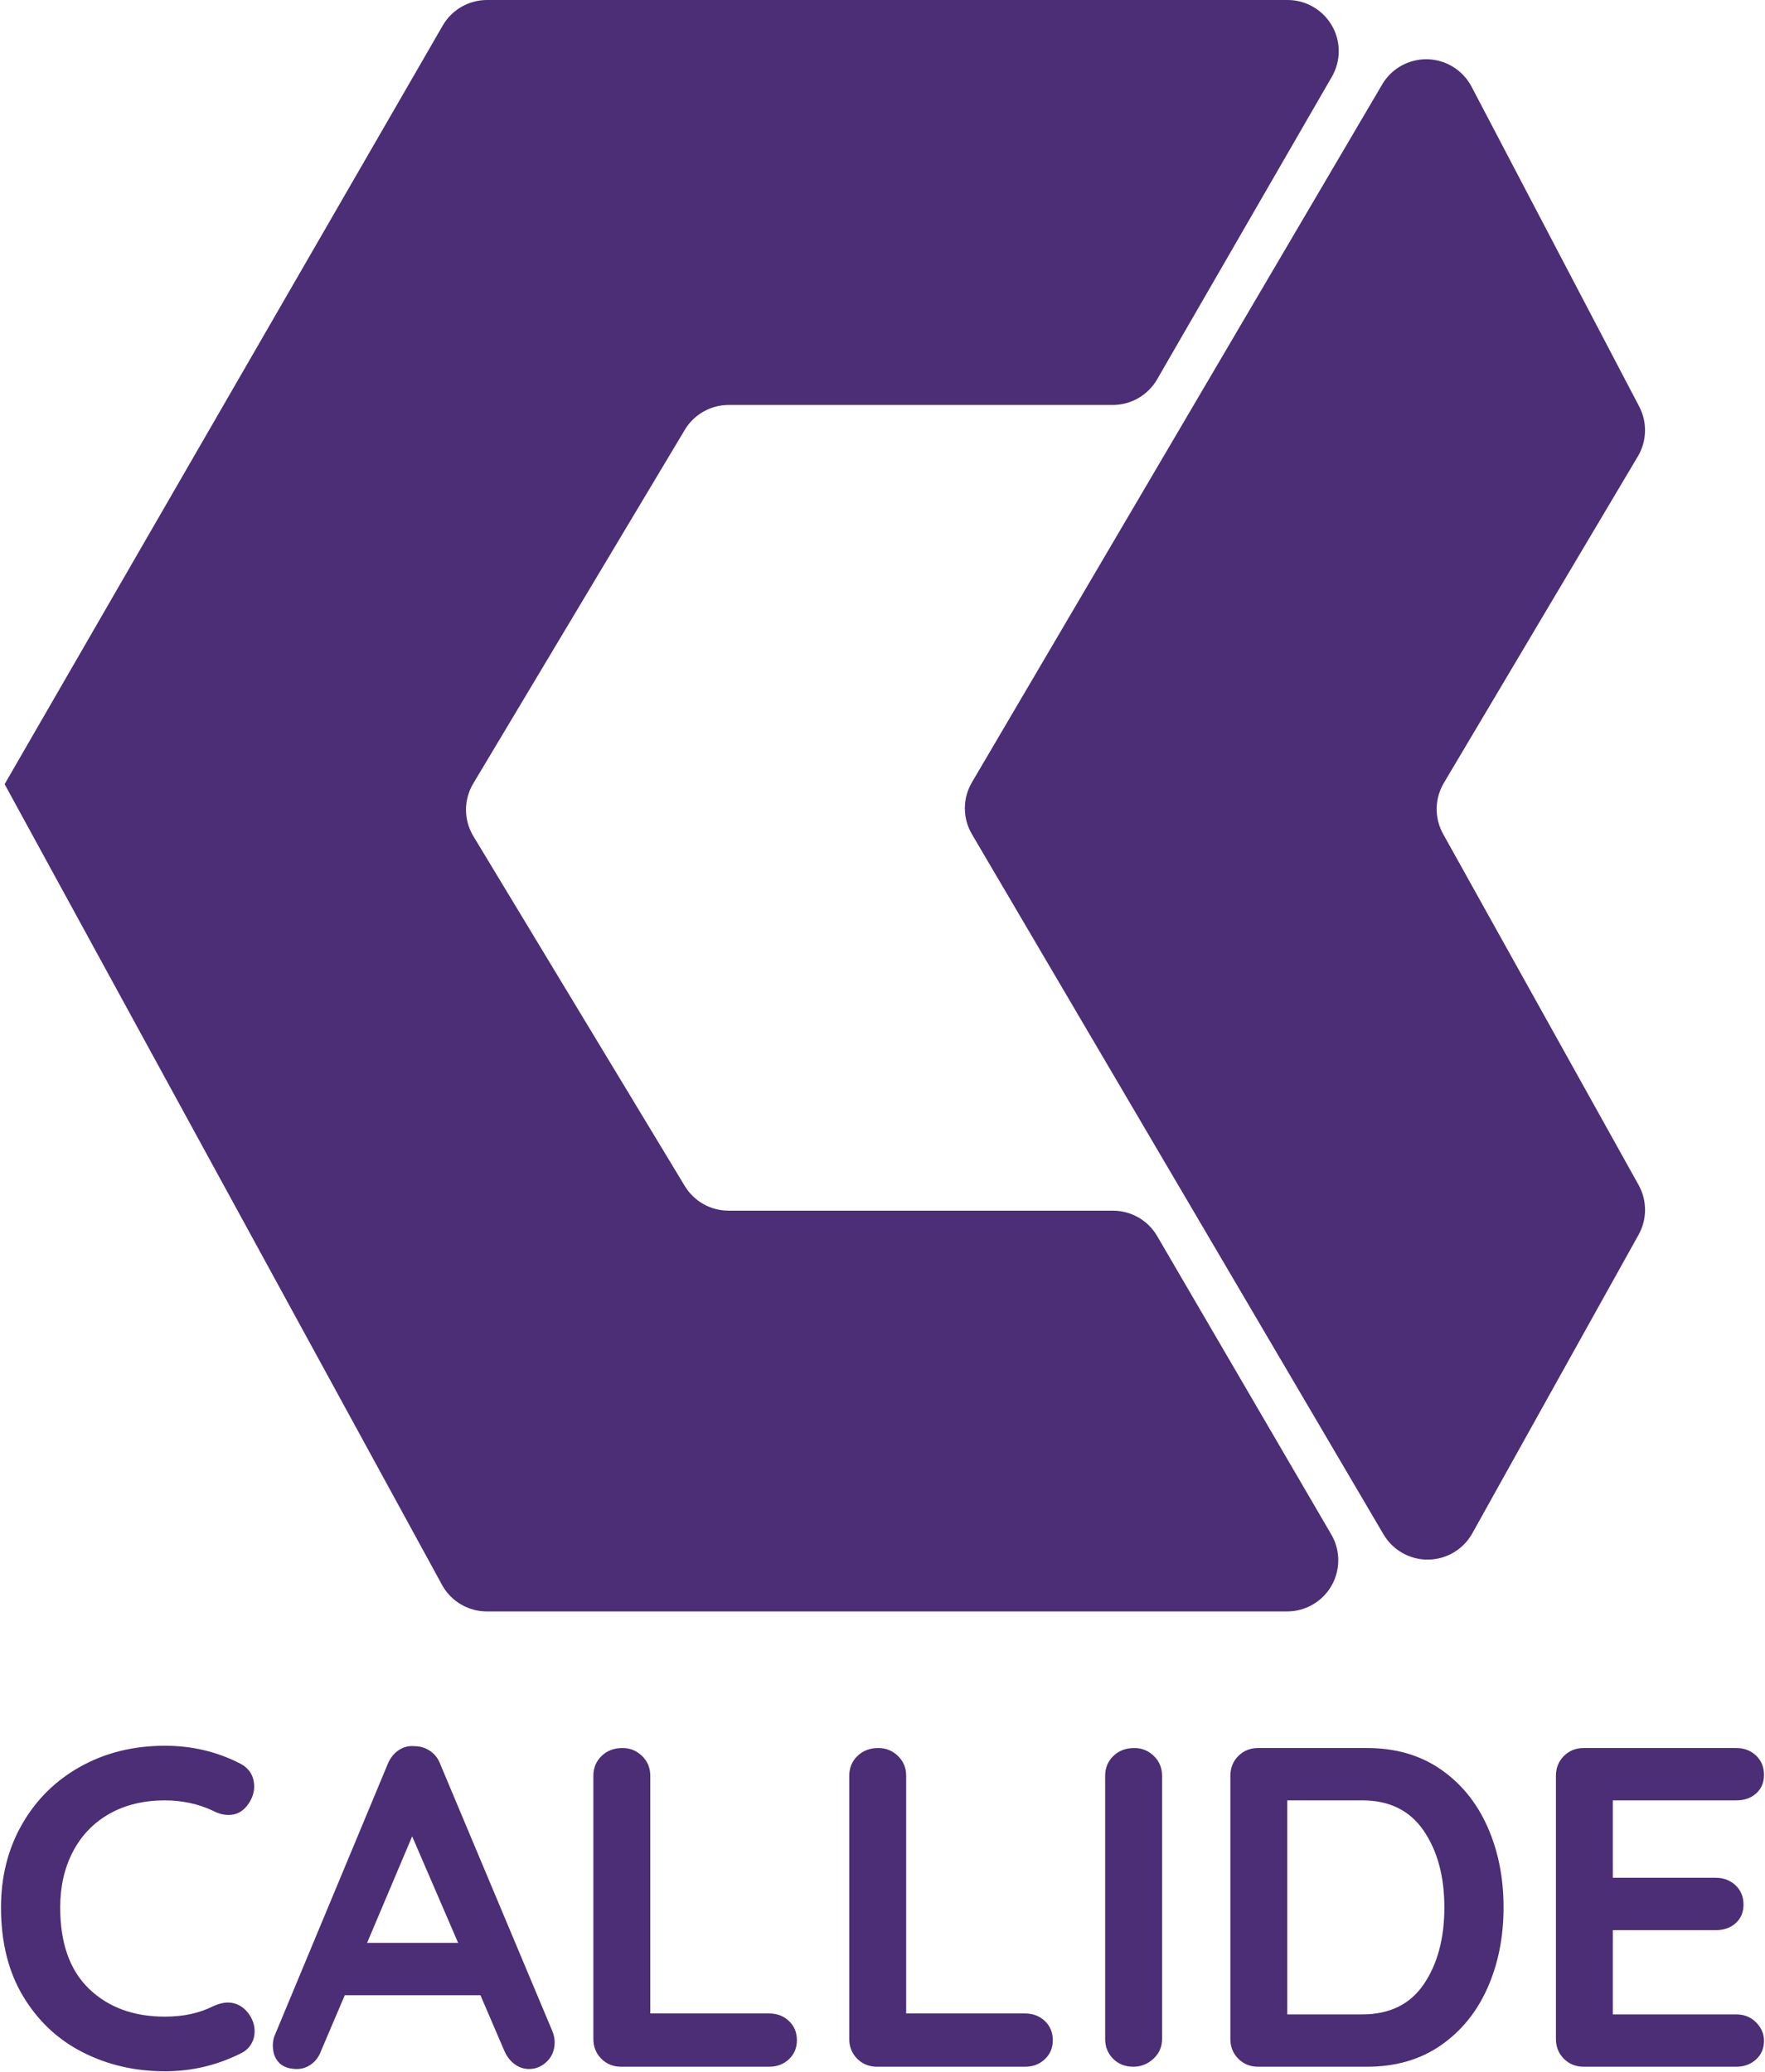 <?xml version="1.0" encoding="UTF-8"?>
<svg width="345px" height="405px" viewBox="0 0 345 405" version="1.1" xmlns="http://www.w3.org/2000/svg" xmlns:xlink="http://www.w3.org/1999/xlink">
    <!-- Generator: Sketch 46.2 (44496) - http://www.bohemiancoding.com/sketch -->
    <title>lila utan bg</title>
    <desc>Created with Sketch.</desc>
    <defs></defs>
    <g id="Page-1" stroke="none" stroke-width="1" fill="none" fill-rule="evenodd">
        <g id="sketch-area" transform="translate(-853, -147)" fill="#4B2E75">
            <g id="lila-utan-bg" transform="translate(725, 49)">
                <g id="logo" transform="translate(128, 98)">
                    <g id="Group" transform="translate(0, 341)">
                        <path d="M49.68,8.265 C49.68,9.511 49.235,10.727 48.345,11.914 C47.396,13.16 46.179,13.783 44.696,13.783 C43.687,13.783 42.679,13.516 41.67,12.982 C38.763,11.617 35.618,10.935 32.236,10.935 C28.083,10.935 24.463,11.81 21.378,13.56 C18.293,15.311 15.919,17.773 14.258,20.948 C12.597,24.122 11.766,27.756 11.766,31.85 C11.766,38.851 13.65,44.162 17.418,47.781 C21.185,51.4 26.125,53.21 32.236,53.21 C35.855,53.21 39,52.528 41.67,51.163 C42.738,50.688 43.687,50.451 44.518,50.451 C46.061,50.451 47.366,51.104 48.434,52.409 C49.324,53.536 49.769,54.753 49.769,56.058 C49.769,57.007 49.532,57.868 49.057,58.639 C48.582,59.41 47.9,60.004 47.01,60.419 C42.382,62.733 37.457,63.89 32.236,63.89 C26.421,63.89 21.081,62.659 16.216,60.197 C11.351,57.734 7.464,54.1 4.557,49.294 C1.65,44.488 0.196,38.673 0.196,31.85 C0.196,25.798 1.575,20.369 4.335,15.563 C7.094,10.757 10.906,7.004 15.771,4.304 C20.636,1.605 26.125,0.255 32.236,0.255 C37.517,0.255 42.412,1.412 46.921,3.726 C48.76,4.675 49.68,6.188 49.68,8.265 Z M108.42,58.194 C108.42,59.737 107.916,60.997 106.907,61.977 C105.898,62.956 104.741,63.445 103.436,63.445 C102.368,63.445 101.404,63.119 100.543,62.466 C99.683,61.813 99.016,60.923 98.541,59.796 L93.913,49.027 L67.391,49.027 L62.763,59.885 C62.348,61.012 61.71,61.887 60.849,62.511 C59.989,63.134 59.055,63.445 58.046,63.445 C56.503,63.445 55.332,63.03 54.531,62.199 C53.729,61.368 53.329,60.241 53.329,58.817 C53.329,58.283 53.418,57.719 53.596,57.126 L75.757,3.904 C76.232,2.717 76.944,1.798 77.893,1.145 C78.842,0.492 79.91,0.225 81.097,0.344 C82.165,0.344 83.159,0.655 84.079,1.278 C84.998,1.902 85.666,2.777 86.081,3.904 L107.975,56.058 C108.272,56.829 108.42,57.541 108.42,58.194 Z M71.752,38.792 L89.552,38.792 L80.563,17.966 L71.752,38.792 Z M154.21,54.056 C155.249,55.035 155.768,56.295 155.768,57.838 C155.768,59.321 155.249,60.552 154.21,61.532 C153.172,62.511 151.882,63 150.339,63 L121.414,63 C119.871,63 118.581,62.481 117.543,61.443 C116.504,60.404 115.985,59.114 115.985,57.571 L115.985,6.129 C115.985,4.586 116.519,3.296 117.587,2.257 C118.655,1.219 120.02,0.7 121.681,0.7 C123.164,0.7 124.44,1.219 125.508,2.257 C126.576,3.296 127.11,4.586 127.11,6.129 L127.11,52.587 L150.339,52.587 C151.882,52.587 153.172,53.076 154.21,54.056 Z M204.228,54.056 C205.267,55.035 205.786,56.295 205.786,57.838 C205.786,59.321 205.267,60.552 204.228,61.532 C203.19,62.511 201.9,63 200.357,63 L171.432,63 C169.889,63 168.599,62.481 167.56,61.443 C166.522,60.404 166.003,59.114 166.003,57.571 L166.003,6.129 C166.003,4.586 166.537,3.296 167.605,2.257 C168.673,1.219 170.038,0.7 171.699,0.7 C173.182,0.7 174.458,1.219 175.526,2.257 C176.594,3.296 177.128,4.586 177.128,6.129 L177.128,52.587 L200.357,52.587 C201.9,52.587 203.19,53.076 204.228,54.056 Z M225.455,61.443 C224.328,62.481 223.022,63 221.539,63 C219.937,63 218.617,62.481 217.578,61.443 C216.54,60.404 216.021,59.114 216.021,57.571 L216.021,6.129 C216.021,4.586 216.555,3.296 217.623,2.257 C218.691,1.219 220.056,0.7 221.717,0.7 C223.2,0.7 224.476,1.219 225.544,2.257 C226.612,3.296 227.146,4.586 227.146,6.129 L227.146,57.571 C227.146,59.114 226.582,60.404 225.455,61.443 Z M281.57,4.838 C285.575,7.598 288.63,11.335 290.736,16.052 C292.843,20.77 293.896,26.035 293.896,31.85 C293.896,37.665 292.843,42.93 290.736,47.648 C288.63,52.365 285.575,56.102 281.57,58.861 C277.564,61.621 272.773,63 267.196,63 L245.925,63 C244.382,63 243.092,62.481 242.054,61.443 C241.015,60.404 240.496,59.114 240.496,57.571 L240.496,6.129 C240.496,4.586 241.015,3.296 242.054,2.257 C243.092,1.219 244.382,0.7 245.925,0.7 L267.196,0.7 C272.773,0.7 277.564,2.079 281.57,4.838 Z M278.321,46.846 C280.991,42.901 282.326,37.902 282.326,31.85 C282.326,25.798 280.976,20.799 278.276,16.854 C275.577,12.908 271.587,10.935 266.306,10.935 L251.621,10.935 L251.621,52.765 L266.306,52.765 C271.646,52.765 275.651,50.792 278.321,46.846 Z M343.247,54.322 C344.285,55.361 344.804,56.562 344.804,57.927 C344.804,59.41 344.285,60.627 343.247,61.576 C342.208,62.525 340.918,63 339.375,63 L309.56,63 C308.017,63 306.727,62.481 305.688,61.443 C304.65,60.404 304.131,59.114 304.131,57.571 L304.131,6.129 C304.131,4.586 304.65,3.296 305.688,2.257 C306.727,1.219 308.017,0.7 309.56,0.7 L339.375,0.7 C340.918,0.7 342.208,1.189 343.247,2.168 C344.285,3.148 344.804,4.408 344.804,5.951 C344.804,7.434 344.3,8.636 343.291,9.556 C342.282,10.475 340.977,10.935 339.375,10.935 L315.256,10.935 L315.256,26.065 L335.37,26.065 C336.913,26.065 338.203,26.554 339.241,27.534 C340.28,28.513 340.799,29.773 340.799,31.316 C340.799,32.799 340.295,34.001 339.286,34.92 C338.277,35.84 336.972,36.3 335.37,36.3 L315.256,36.3 L315.256,52.765 L339.375,52.765 C340.918,52.765 342.208,53.284 343.247,54.322 Z" id="CALLIDE"></path>
                    </g>
                    <g id="ikon">
                        <path d="M0.903,153.289 L86.535,4.999 C88.321,1.906 91.622,7.00199447e-15 95.195,0 L251.678,8.88167578e-15 C257.201,-4.56720165e-15 261.678,4.477 261.678,10 C261.678,11.756 261.216,13.48 260.338,15.001 L226.176,74.159 C224.39,77.252 221.089,79.158 217.516,79.158 L142.436,79.158 C138.919,79.158 135.66,81.006 133.854,84.025 L92.508,153.156 C90.609,156.331 90.618,160.295 92.531,163.461 L133.847,231.83 C135.658,234.827 138.905,236.658 142.406,236.658 L217.546,236.658 C221.102,236.658 224.391,238.547 226.183,241.618 L260.225,299.96 C263.008,304.731 261.397,310.854 256.627,313.637 C255.098,314.53 253.358,315 251.587,315 L95.165,315 C91.608,315 88.32,313.111 86.527,310.04 L0.903,153.289 Z" id="Path-4"></path>
                        <path d="M320.148,89.208 L282.224,153.054 C280.405,156.116 280.352,159.914 282.085,163.026 L320.291,231.635 C321.975,234.66 321.975,238.34 320.291,241.365 L287.788,299.732 C285.101,304.557 279.011,306.291 274.186,303.604 C272.63,302.737 271.333,301.47 270.43,299.935 L189.979,163.067 C188.14,159.939 188.14,156.061 189.979,152.933 L270.164,16.518 C272.963,11.757 279.091,10.166 283.852,12.965 C285.462,13.911 286.775,15.29 287.642,16.944 L320.407,79.459 C322.019,82.534 321.92,86.224 320.148,89.208 Z" id="Path-5"></path>
                    </g>
                </g>
            </g>
        </g>
    </g>
</svg>